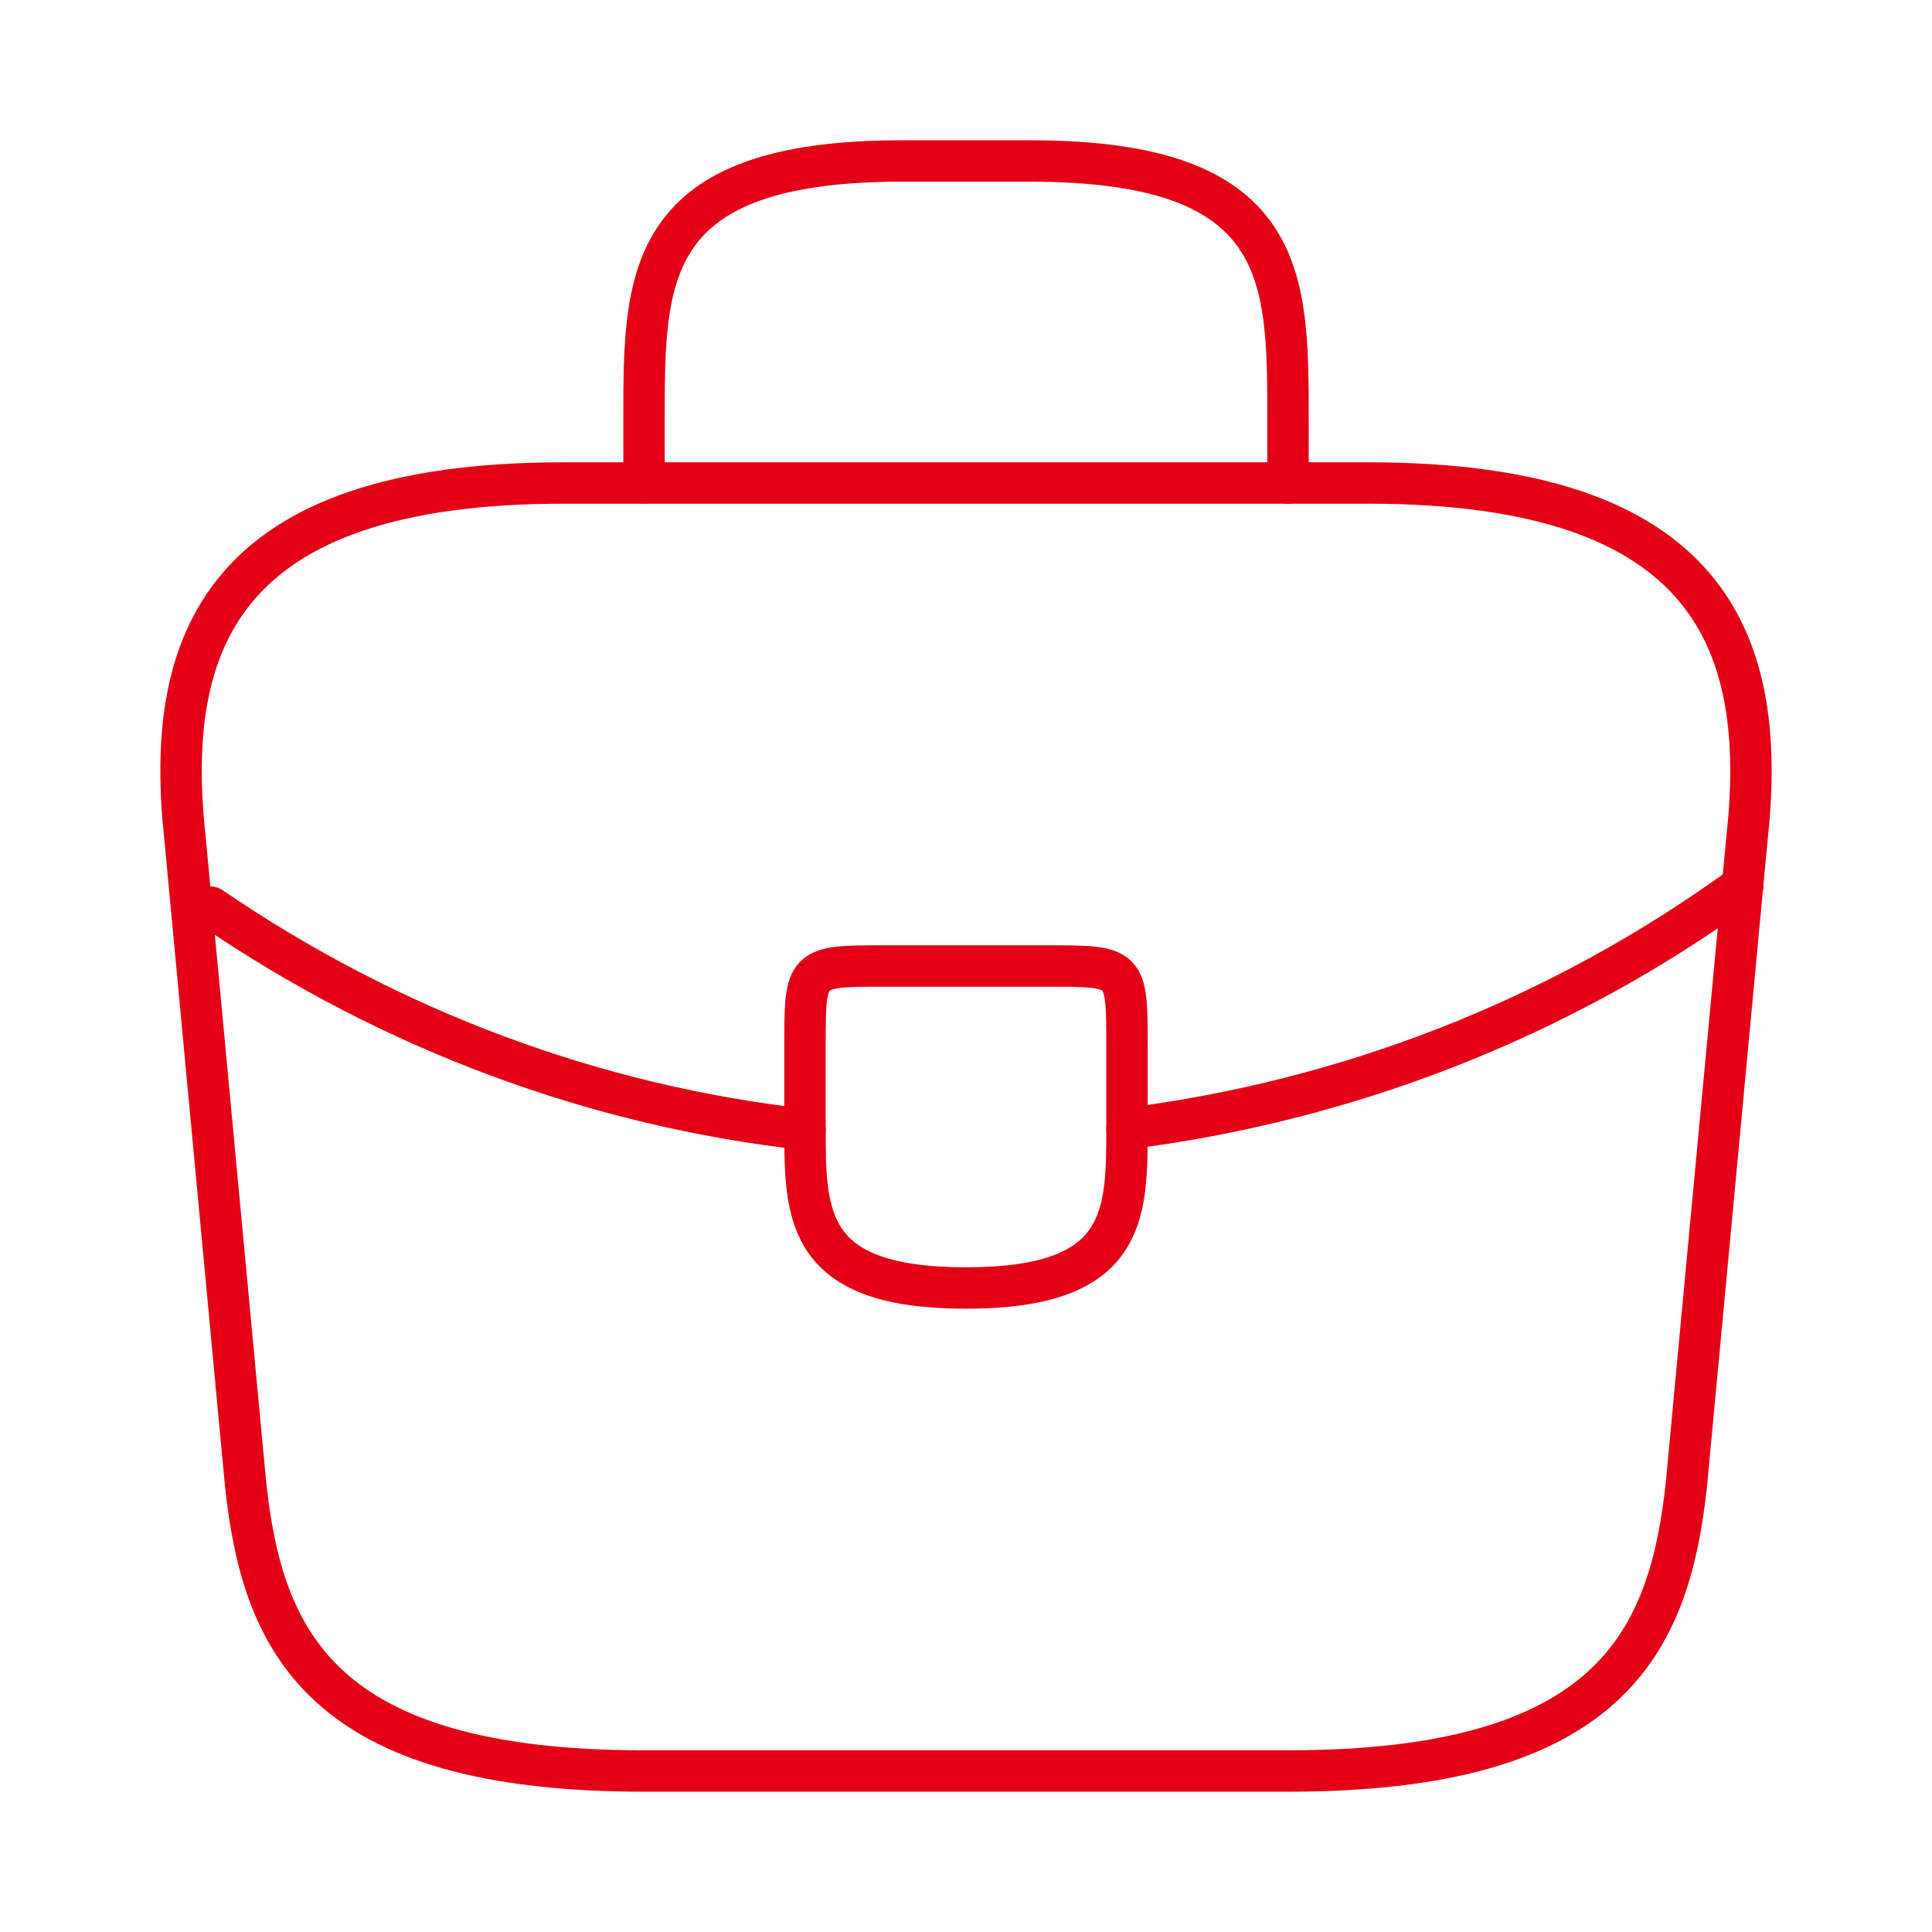 <svg width="70" height="70" viewBox="0 0 70 70" fill="none" xmlns="http://www.w3.org/2000/svg">
<path d="M23.333 64.167H46.667C58.392 64.167 60.492 59.471 61.104 53.754L63.292 30.421C64.079 23.304 62.037 17.5 49.583 17.5H20.417C7.962 17.5 5.921 23.304 6.708 30.421L8.896 53.754C9.508 59.471 11.608 64.167 23.333 64.167Z" stroke="#E30016" stroke-width="1.5" stroke-miterlimit="10" stroke-linecap="round" stroke-linejoin="round"/>
<path d="M23.334 17.5V15.167C23.334 10.004 23.334 5.833 32.667 5.833H37.334C46.667 5.833 46.667 10.004 46.667 15.167V17.5" stroke="#E30016" stroke-width="1.5" stroke-miterlimit="10" stroke-linecap="round" stroke-linejoin="round"/>
<path d="M40.833 37.917V40.833C40.833 40.862 40.833 40.862 40.833 40.892C40.833 44.071 40.804 46.667 35 46.667C29.225 46.667 29.166 44.1 29.166 40.921V37.917C29.166 35 29.166 35 32.083 35H37.916C40.833 35 40.833 35 40.833 37.917Z" stroke="#E30016" stroke-width="1.5" stroke-miterlimit="10" stroke-linecap="round" stroke-linejoin="round"/>
<path d="M63.146 32.083C56.408 36.983 48.709 39.9 40.834 40.892" stroke="#E30016" stroke-width="1.5" stroke-miterlimit="10" stroke-linecap="round" stroke-linejoin="round"/>
<path d="M7.642 32.871C14.204 37.362 21.612 40.075 29.167 40.921" stroke="#E30016" stroke-width="1.5" stroke-miterlimit="10" stroke-linecap="round" stroke-linejoin="round"/>
</svg>
